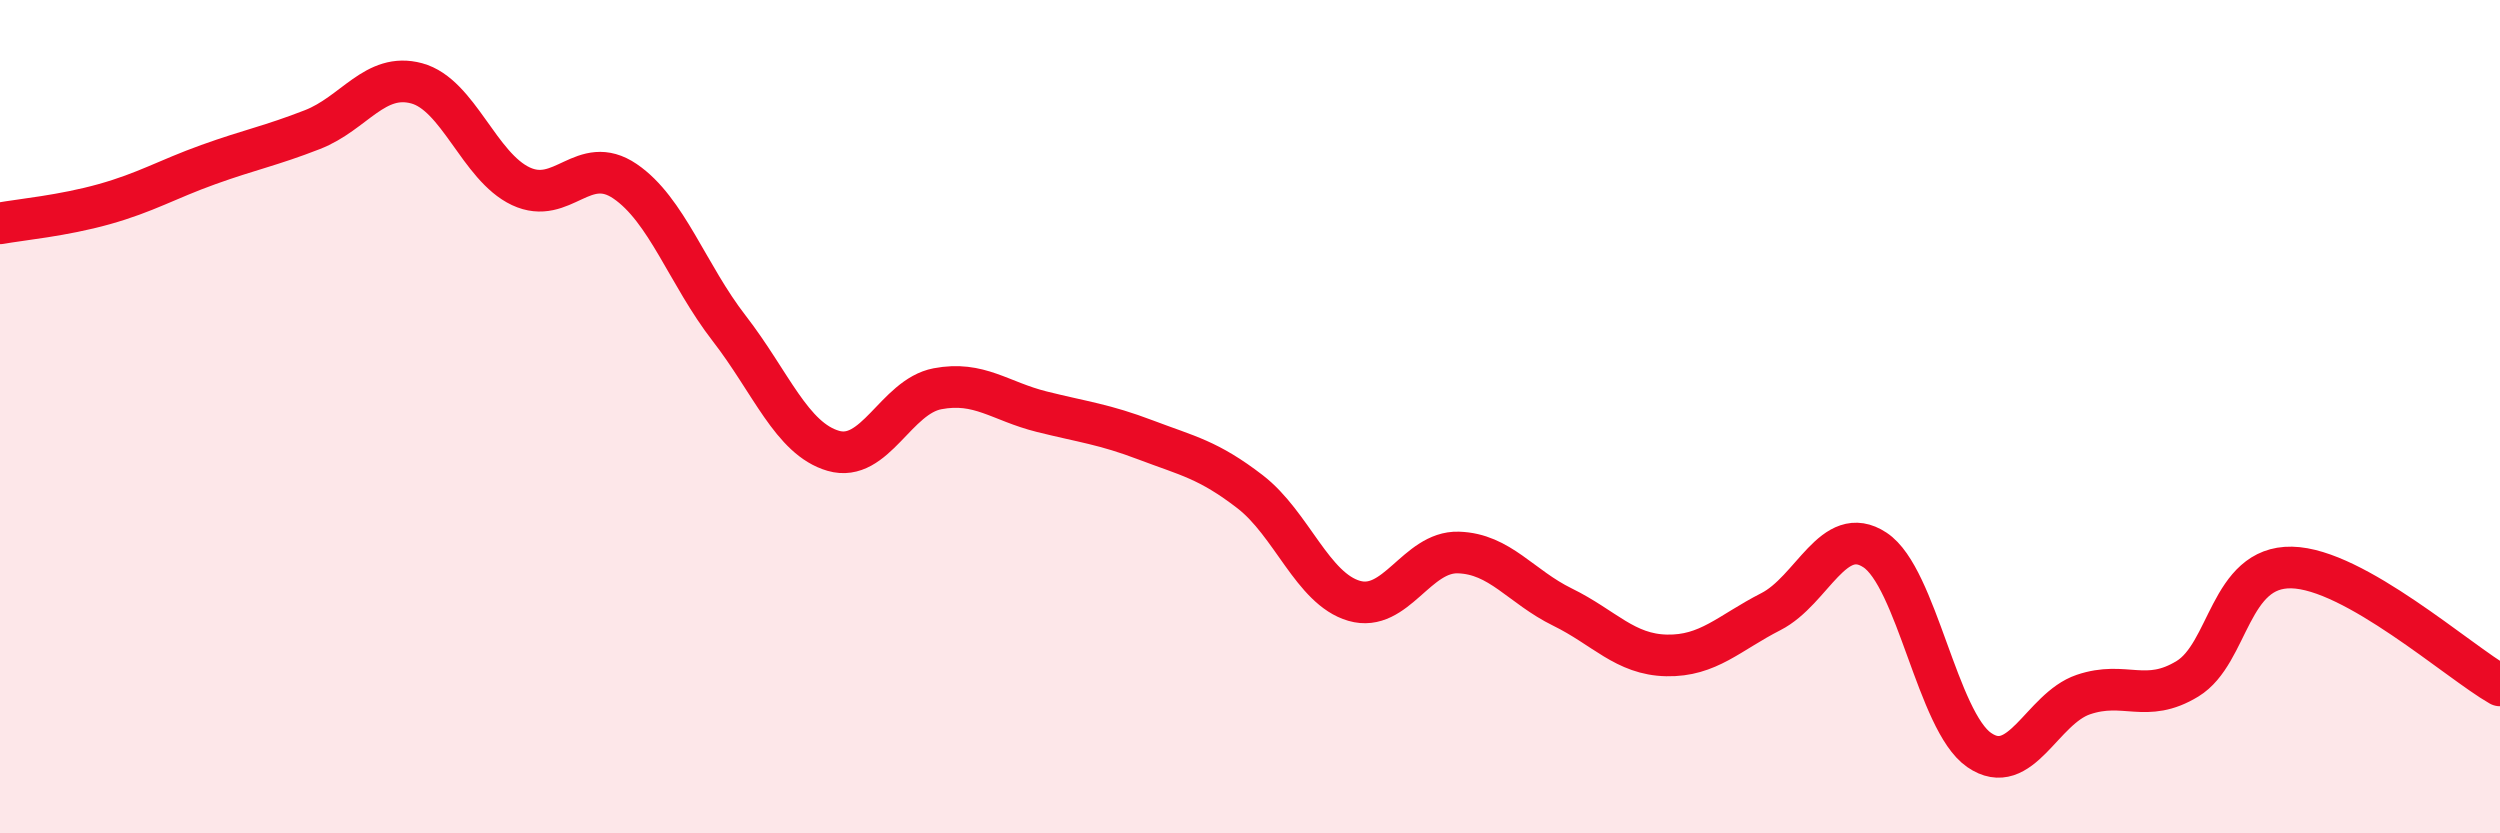 
    <svg width="60" height="20" viewBox="0 0 60 20" xmlns="http://www.w3.org/2000/svg">
      <path
        d="M 0,5.36 C 0.5,5.27 1.5,5.18 2.5,4.9 C 3.5,4.62 4,4.31 5,3.95 C 6,3.59 6.5,3.5 7.5,3.11 C 8.5,2.72 9,1.73 10,2 C 11,2.27 11.5,4 12.5,4.47 C 13.5,4.94 14,3.67 15,4.35 C 16,5.03 16.5,6.59 17.5,7.88 C 18.5,9.17 19,10.53 20,10.82 C 21,11.11 21.5,9.52 22.5,9.33 C 23.5,9.14 24,9.63 25,9.88 C 26,10.13 26.5,10.18 27.5,10.56 C 28.5,10.94 29,11.03 30,11.8 C 31,12.57 31.5,14.13 32.5,14.42 C 33.5,14.71 34,13.23 35,13.26 C 36,13.29 36.5,14.08 37.5,14.57 C 38.5,15.06 39,15.71 40,15.73 C 41,15.75 41.5,15.19 42.5,14.68 C 43.5,14.17 44,12.54 45,13.2 C 46,13.86 46.5,17.31 47.5,18 C 48.5,18.69 49,17.01 50,16.67 C 51,16.33 51.5,16.9 52.5,16.29 C 53.5,15.68 53.5,13.59 55,13.62 C 56.5,13.65 59,15.88 60,16.45L60 20L0 20Z"
        fill="#EB0A25"
        opacity="0.1"
        stroke-linecap="round"
        stroke-linejoin="round"
      />
      <path
        d="M 0,5.36 C 0.5,5.27 1.5,5.18 2.5,4.9 C 3.5,4.62 4,4.31 5,3.95 C 6,3.59 6.5,3.5 7.5,3.11 C 8.5,2.72 9,1.73 10,2 C 11,2.27 11.5,4 12.5,4.47 C 13.5,4.94 14,3.67 15,4.35 C 16,5.03 16.5,6.59 17.5,7.88 C 18.5,9.17 19,10.53 20,10.82 C 21,11.11 21.5,9.52 22.5,9.33 C 23.5,9.14 24,9.63 25,9.88 C 26,10.13 26.5,10.18 27.5,10.56 C 28.5,10.94 29,11.03 30,11.8 C 31,12.57 31.5,14.13 32.5,14.42 C 33.5,14.71 34,13.23 35,13.26 C 36,13.29 36.5,14.08 37.5,14.57 C 38.5,15.06 39,15.71 40,15.73 C 41,15.75 41.5,15.19 42.5,14.68 C 43.5,14.17 44,12.54 45,13.2 C 46,13.86 46.5,17.31 47.5,18 C 48.5,18.69 49,17.01 50,16.67 C 51,16.33 51.5,16.9 52.5,16.29 C 53.5,15.68 53.5,13.59 55,13.62 C 56.5,13.65 59,15.88 60,16.45"
        stroke="#EB0A25"
        stroke-width="1"
        fill="none"
        stroke-linecap="round"
        stroke-linejoin="round"
      />
    </svg>
  